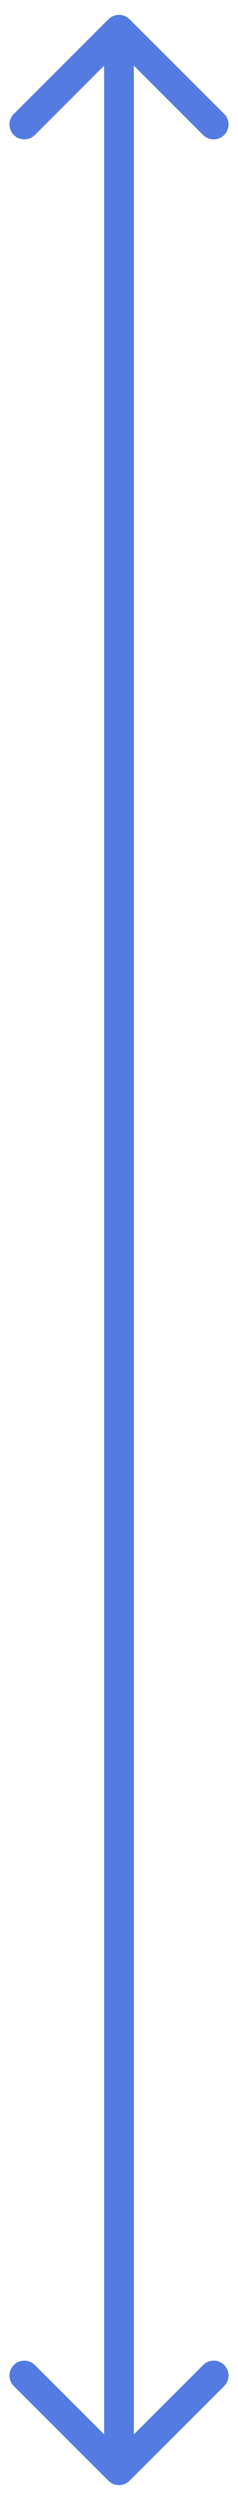 <?xml version="1.0" encoding="UTF-8"?> <svg xmlns="http://www.w3.org/2000/svg" width="8" height="84" viewBox="0 0 8 84" fill="none"> <path d="M4.354 0.646C4.158 0.451 3.842 0.451 3.646 0.646L0.464 3.828C0.269 4.024 0.269 4.34 0.464 4.536C0.66 4.731 0.976 4.731 1.172 4.536L4 1.707L6.828 4.536C7.024 4.731 7.34 4.731 7.536 4.536C7.731 4.34 7.731 4.024 7.536 3.828L4.354 0.646ZM3.646 83.354C3.842 83.549 4.158 83.549 4.354 83.354L7.536 80.172C7.731 79.976 7.731 79.66 7.536 79.465C7.34 79.269 7.024 79.269 6.828 79.465L4 82.293L1.172 79.465C0.976 79.269 0.66 79.269 0.464 79.465C0.269 79.66 0.269 79.976 0.464 80.172L3.646 83.354ZM3.5 1L3.5 83L4.5 83L4.5 1L3.5 1Z" fill="#547BE1"></path> </svg> 